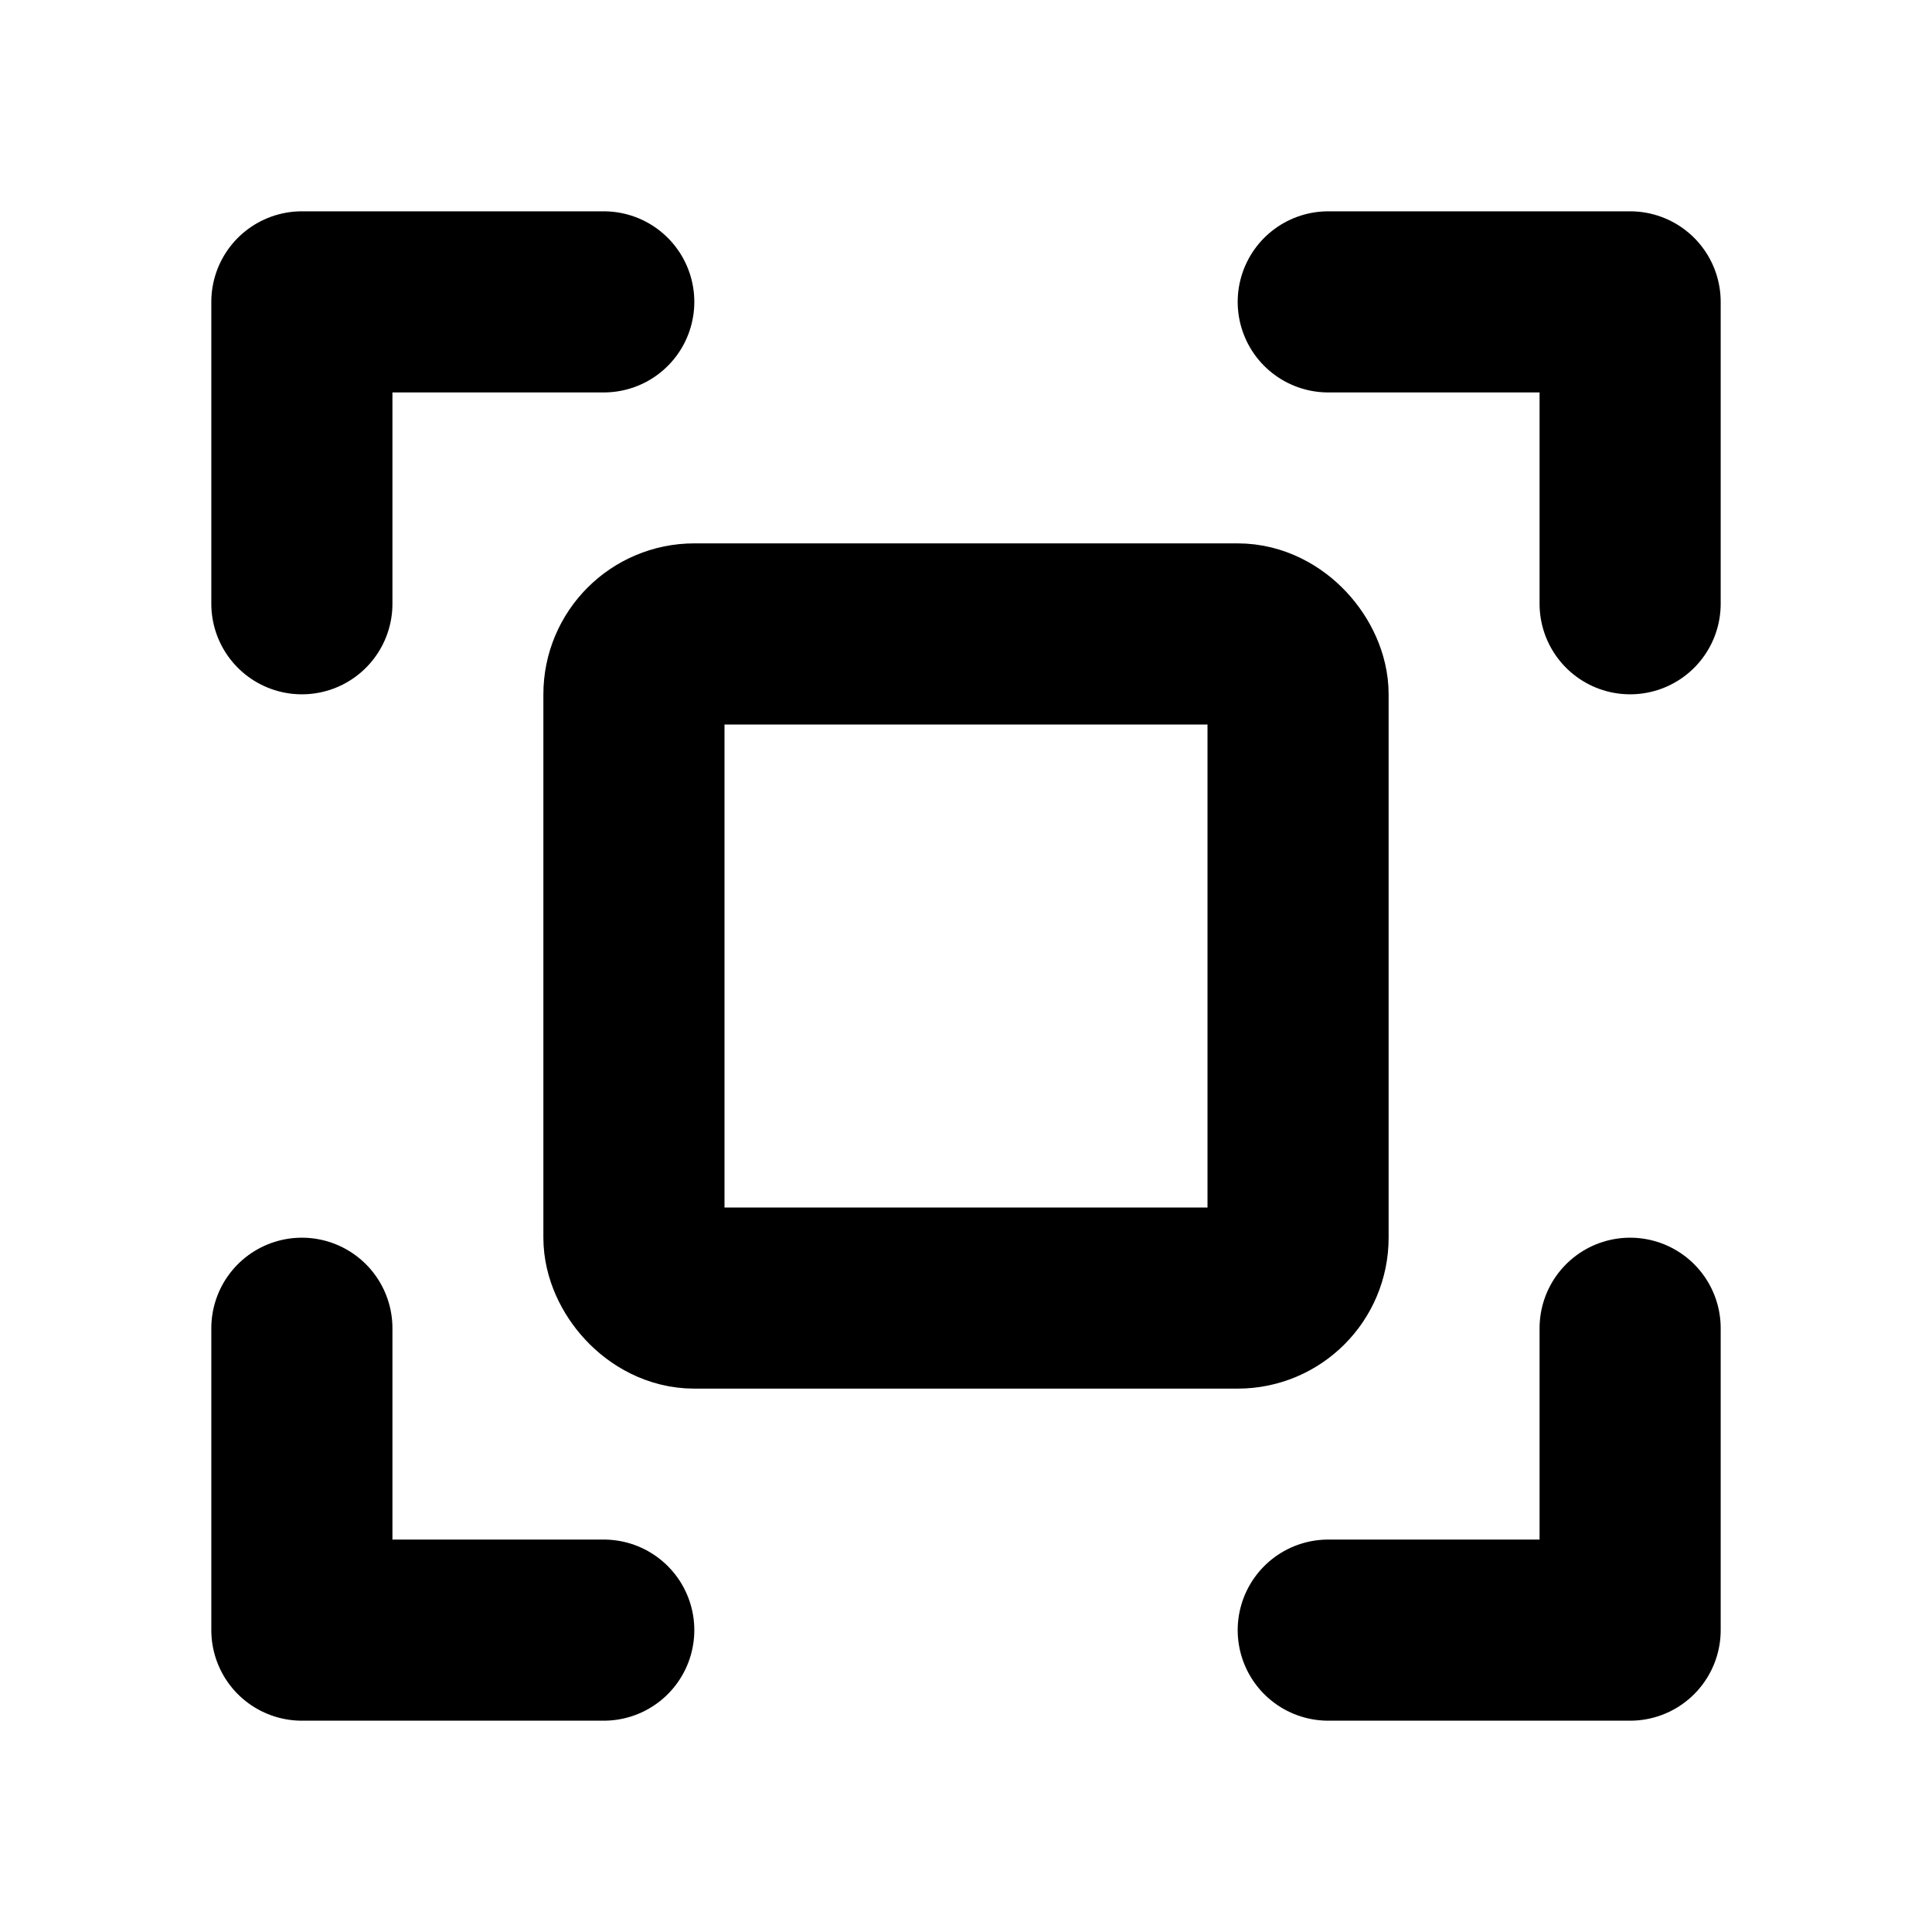 <svg xmlns="http://www.w3.org/2000/svg" viewBox="0 0 256 256"><rect width="256" height="256" fill="none"/><polyline points="176 40 216 40 216 80" fill="none" stroke="#000" stroke-linecap="round" stroke-linejoin="round" stroke-width="24"/><polyline points="80 216 40 216 40 176" fill="none" stroke="#000" stroke-linecap="round" stroke-linejoin="round" stroke-width="24"/><polyline points="216 176 216 216 176 216" fill="none" stroke="#000" stroke-linecap="round" stroke-linejoin="round" stroke-width="24"/><polyline points="40 80 40 40 80 40" fill="none" stroke="#000" stroke-linecap="round" stroke-linejoin="round" stroke-width="24"/><rect x="84" y="84" width="88" height="88" rx="8" fill="none" stroke="#000" stroke-linecap="round" stroke-linejoin="round" stroke-width="24"/></svg>